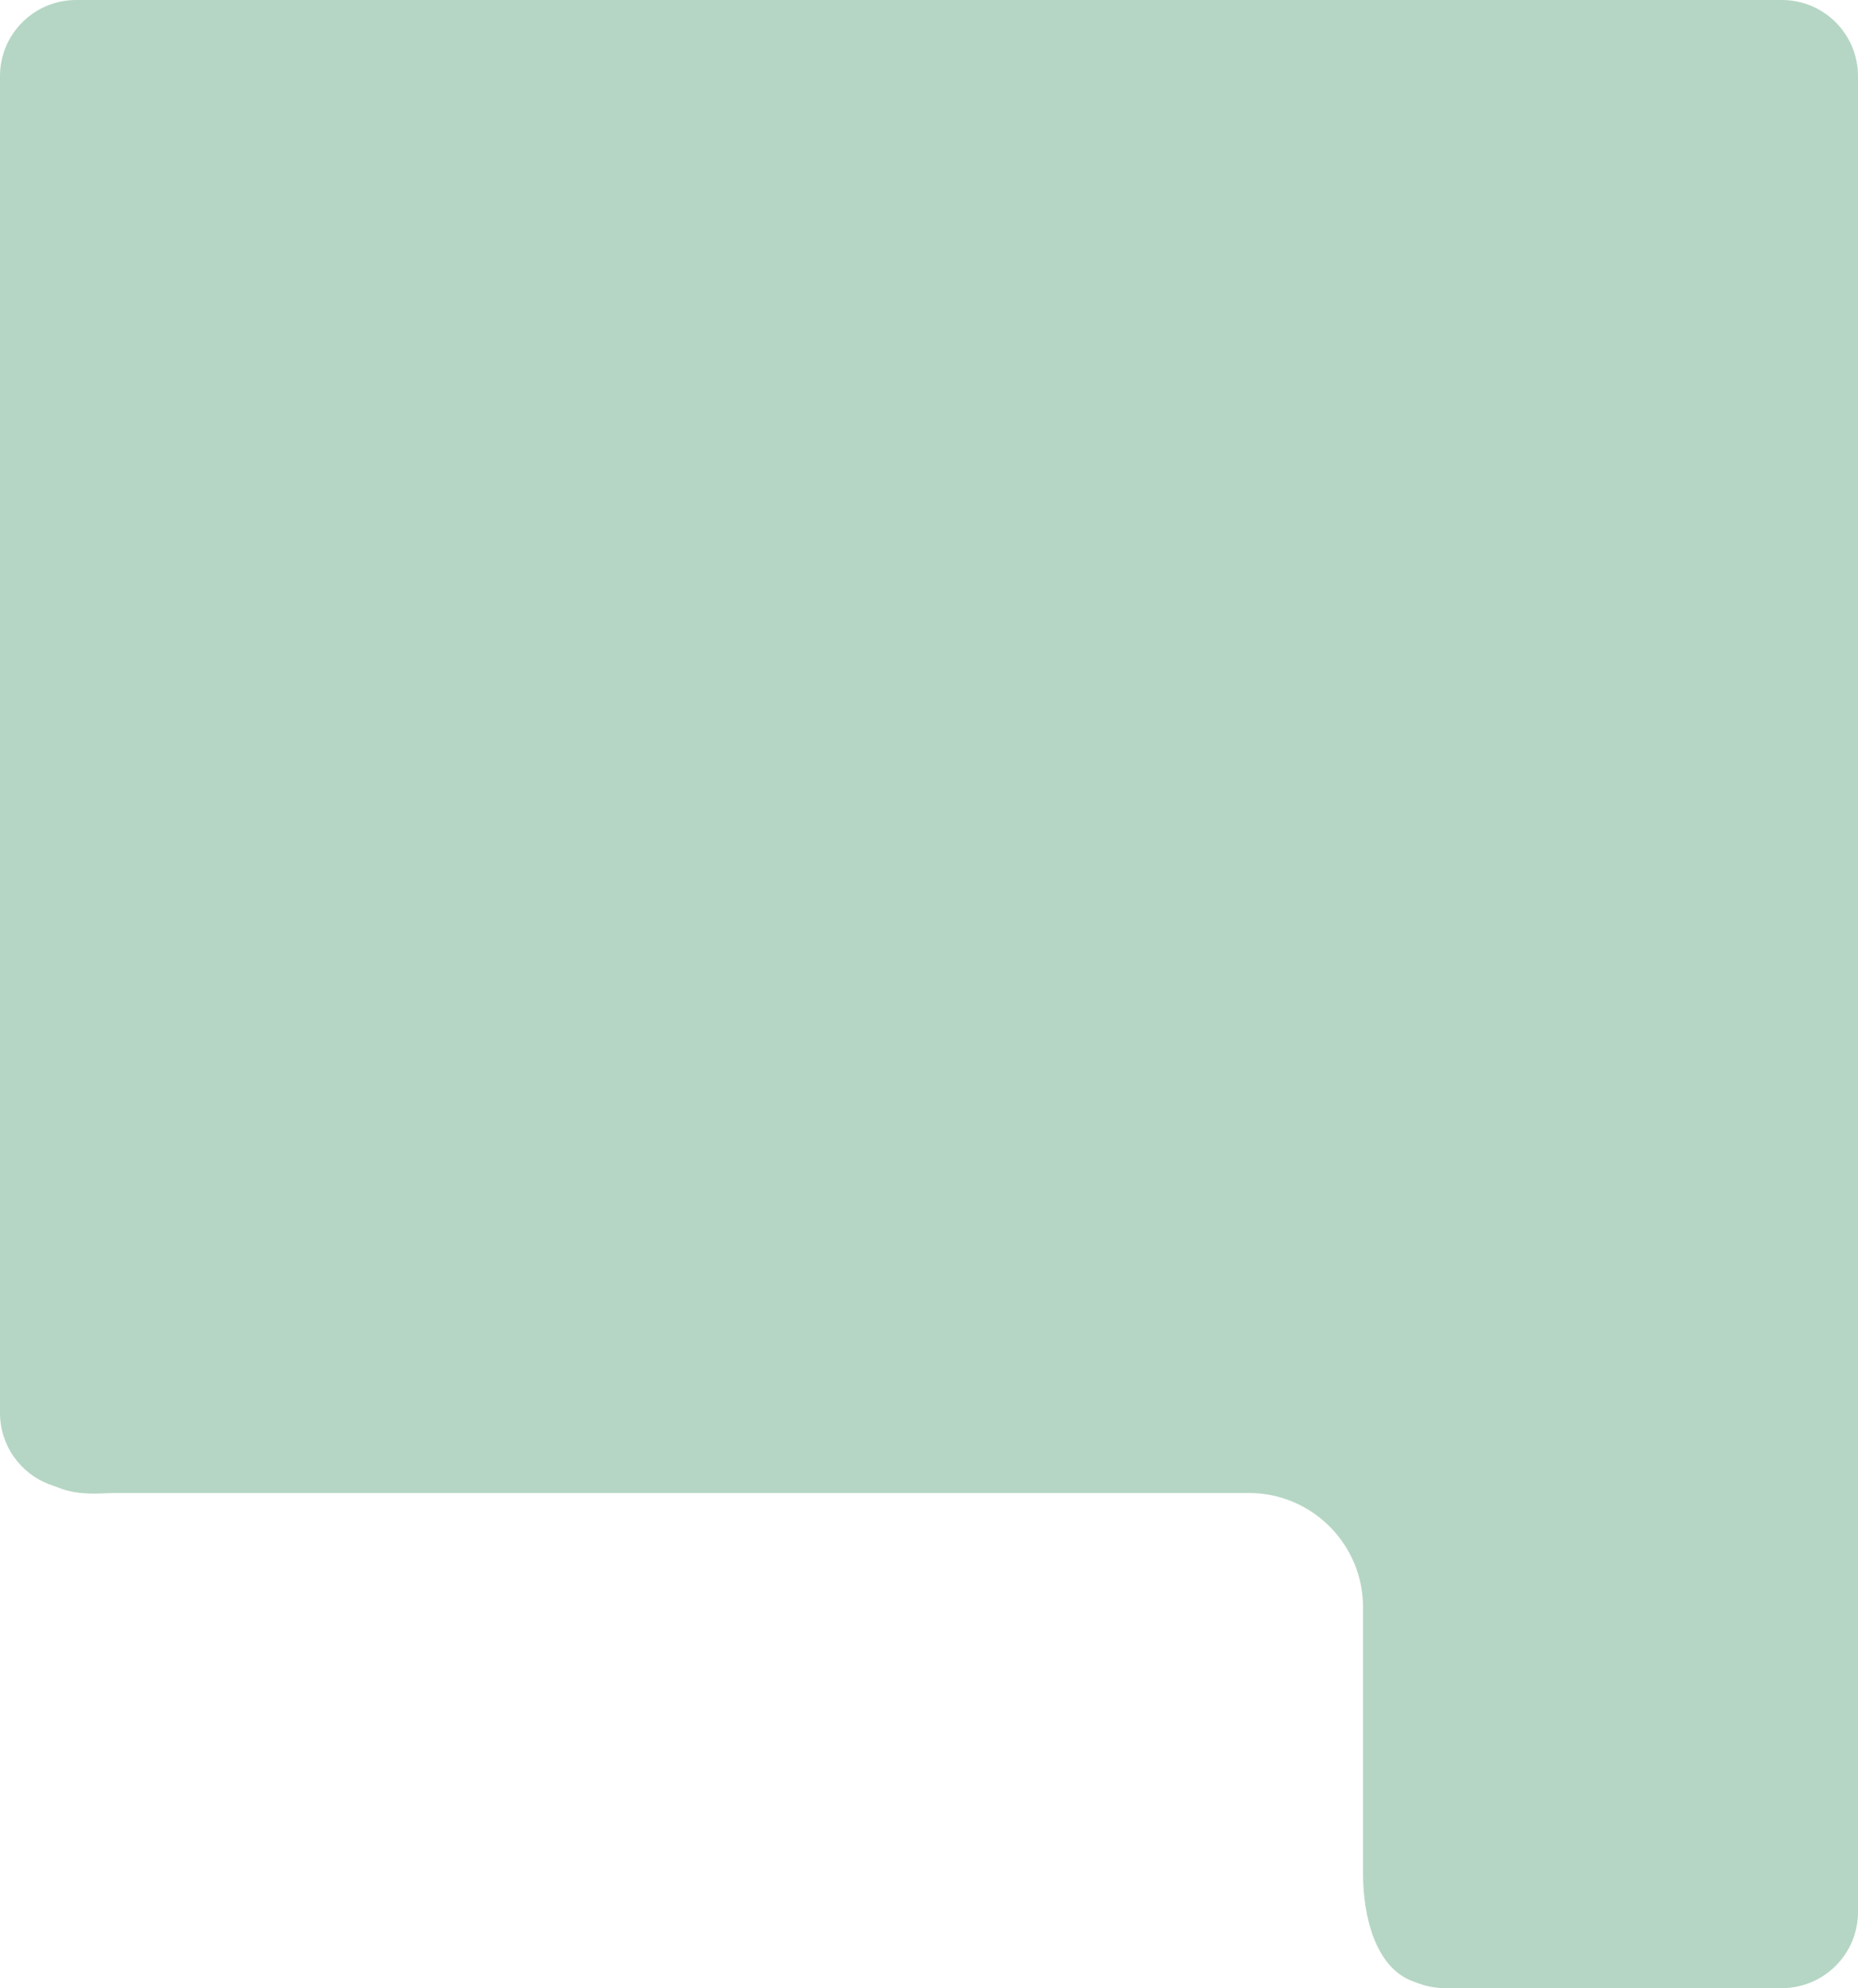 <svg width="488" height="522" viewBox="0 0 488 522" fill="none" xmlns="http://www.w3.org/2000/svg">
<path fill-rule="evenodd" clip-rule="evenodd" d="M20 0C8.954 0 0 8.954 0 20V371.001C0 379.406 5.256 386.915 13.153 389.792L16.127 390.876C20.012 392.292 24.232 392.266 28.36 392.044C28.903 392.015 29.45 392 30 392H328C344.569 392 358 405.431 358 422V492C358 502.692 361.063 516.558 371.109 520.218L372.683 520.792C374.877 521.591 377.195 522 379.53 522H468C479.046 522 488 513.046 488 502V20C488 8.954 479.046 0 468 0H20Z" fill="#B5D6C4"/>
</svg>
